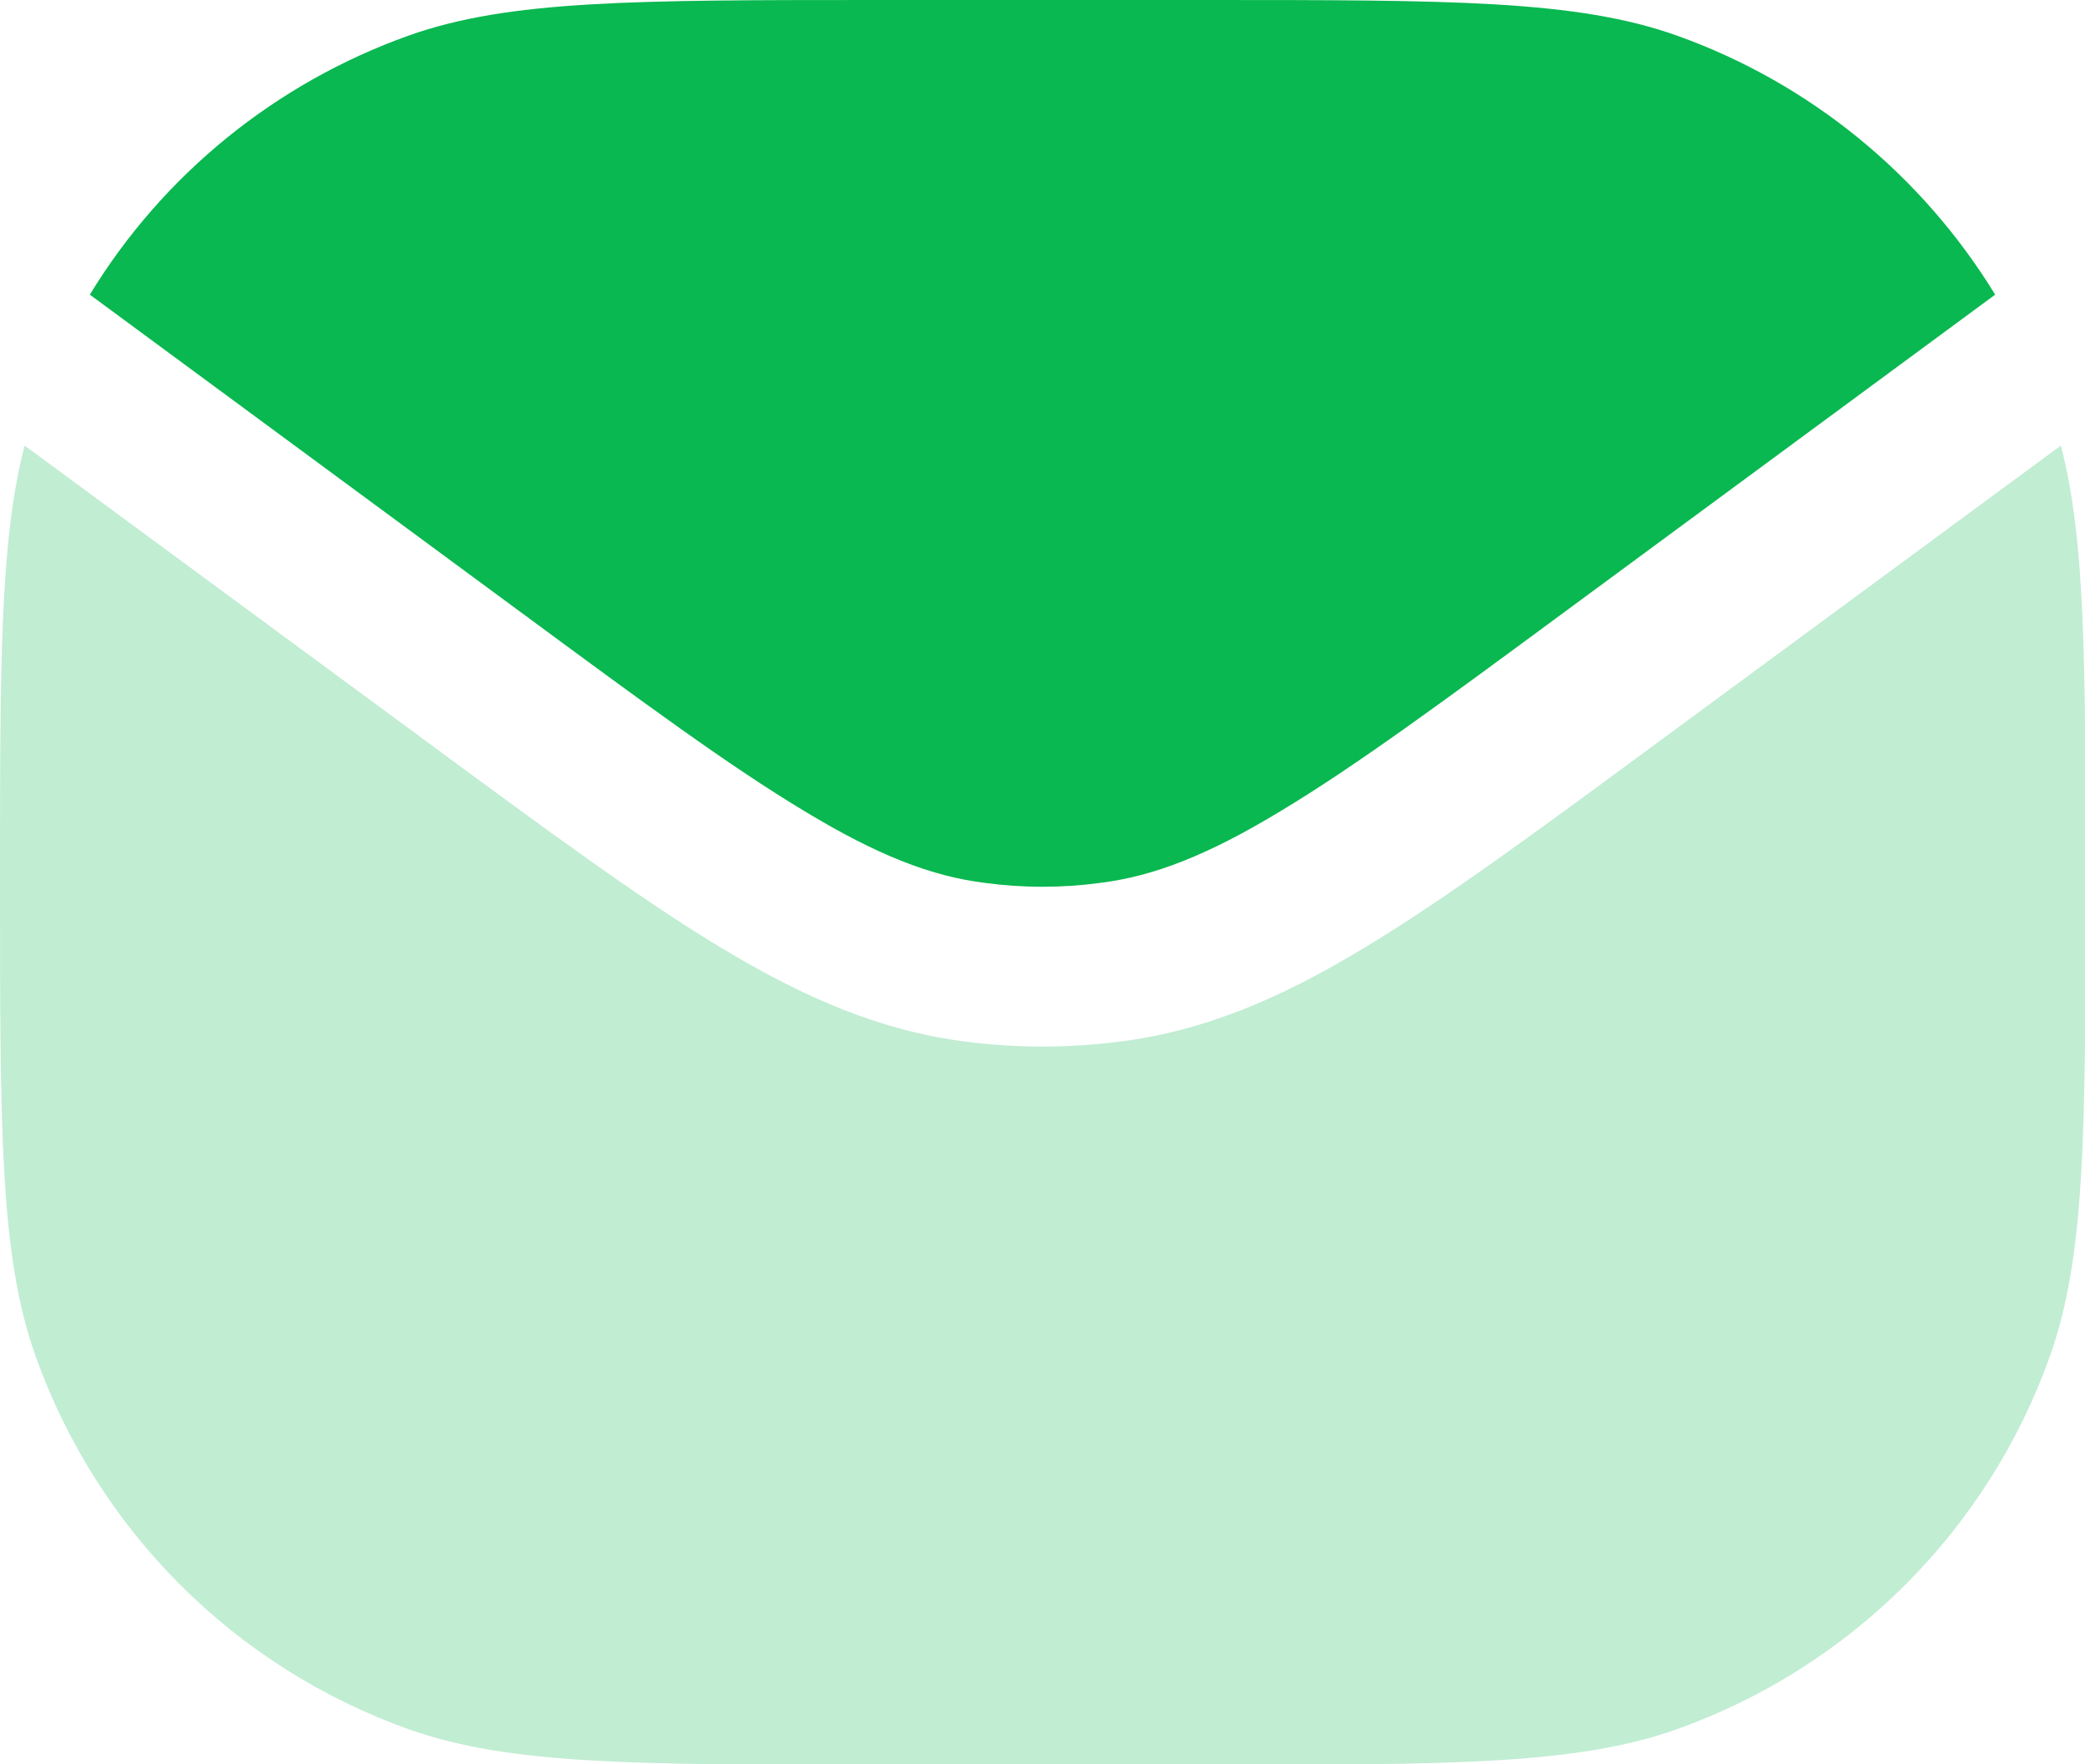 <?xml version="1.0" encoding="UTF-8"?>
<svg id="Layer_2" xmlns="http://www.w3.org/2000/svg" viewBox="0 0 40.62 34.37">
  <defs>
    <style>
      .cls-1 {
        fill: #c1edd3;
      }

      .cls-2 {
        fill: #09b850;
      }
    </style>
  </defs>
  <g id="Layer_1-2" data-name="Layer_1">
    <g>
      <path class="cls-1" d="M.48,8.68c-.48,1.84-.48,4.23-.48,8.51,0,4.85,0,7.27.69,9.22,1.21,3.4,3.88,6.07,7.28,7.28,1.95.69,4.37.69,9.22.69h6.25c4.85,0,7.27,0,9.22-.69,3.4-1.21,6.07-3.88,7.28-7.28.69-1.95.69-4.37.69-9.22,0-4.28,0-6.67-.48-8.51l-7.85,5.78c-2.32,1.71-4.15,3.06-5.73,4.01-1.62.98-3.1,1.61-4.74,1.82-1.01.13-2.03.13-3.03,0-1.64-.21-3.11-.84-4.74-1.82-1.58-.95-3.41-2.3-5.73-4.01L.48,8.68Z"/>
      <path class="cls-2" d="M1.75,5.74l8.36,6.16c2.4,1.77,4.11,3.03,5.56,3.9,1.42.86,2.47,1.27,3.52,1.4.74.1,1.5.1,2.24,0,1.05-.13,2.1-.54,3.52-1.4,1.45-.87,3.16-2.13,5.56-3.9l8.36-6.16c-1.42-2.32-3.6-4.12-6.21-5.05-1.95-.69-4.37-.69-9.22-.69h-6.25c-4.85,0-7.27,0-9.22.69C5.36,1.62,3.17,3.41,1.75,5.74Z"/>
    </g>
  </g>
</svg>